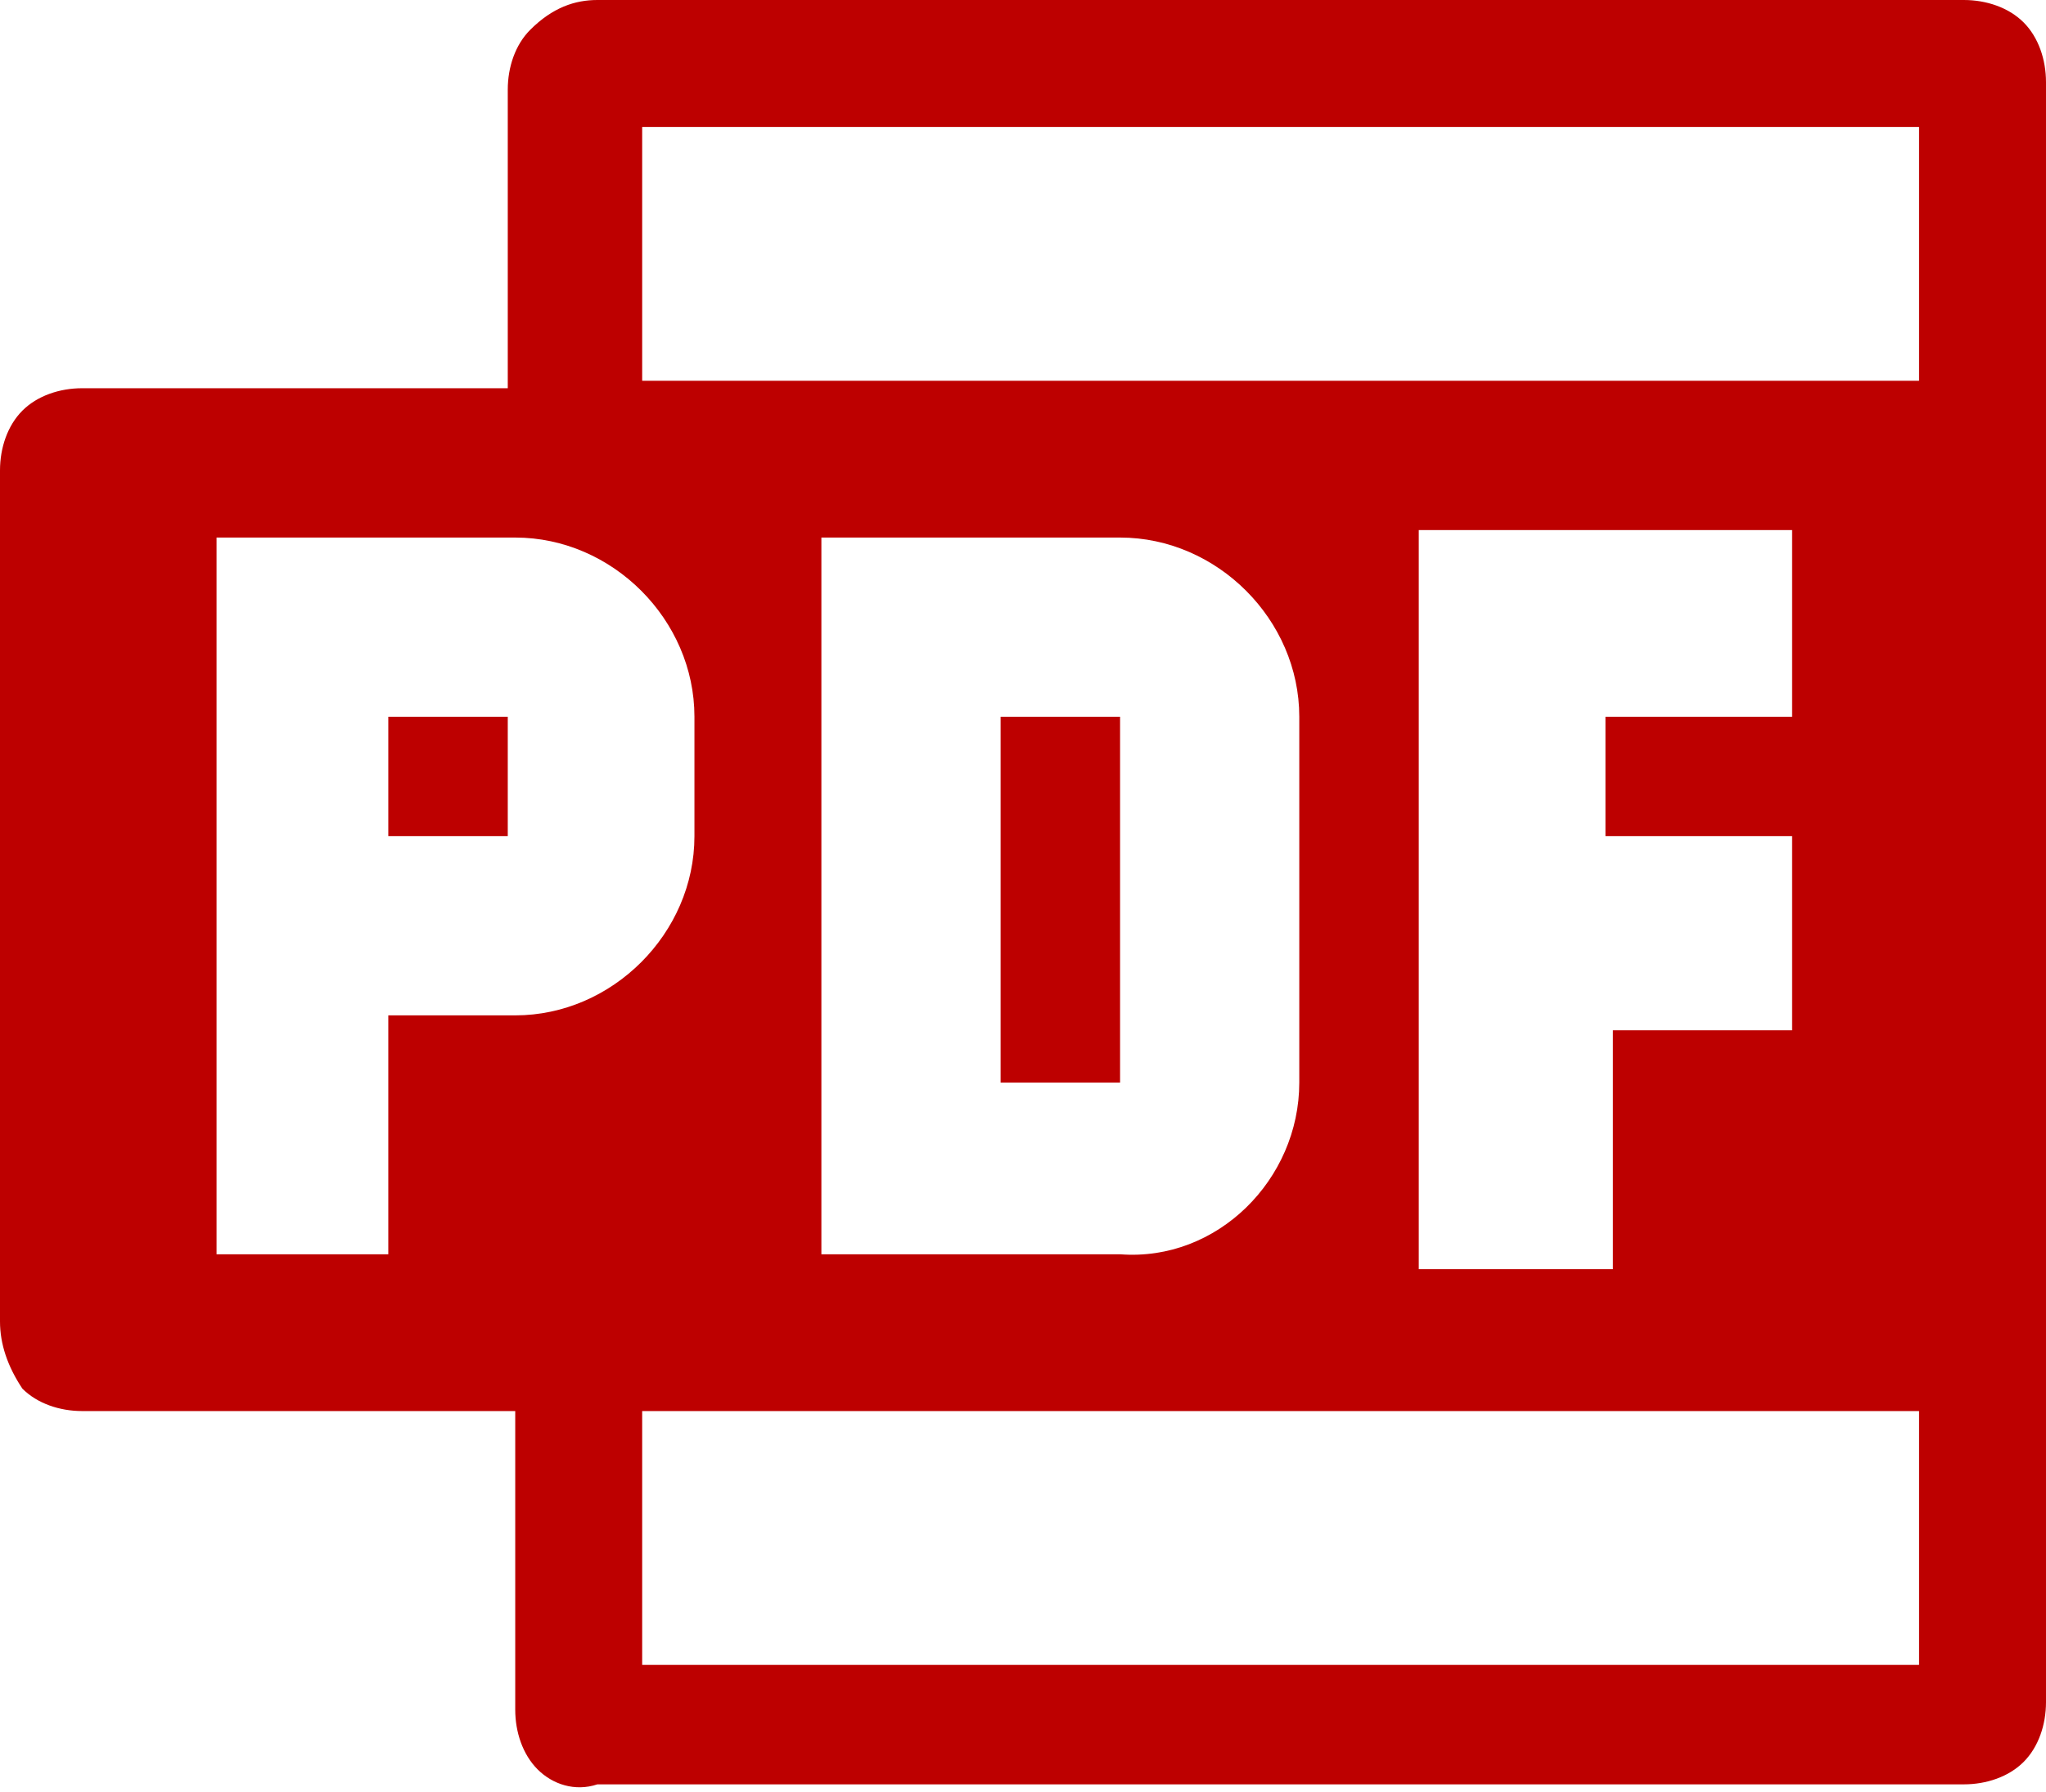 <?xml version="1.0" encoding="utf-8"?>
<!-- Generator: Adobe Illustrator 25.0.0, SVG Export Plug-In . SVG Version: 6.00 Build 0)  -->
<svg version="1.1" id="Layer_1" xmlns="http://www.w3.org/2000/svg" xmlns:xlink="http://www.w3.org/1999/xlink" x="0px" y="0px"
	 viewBox="0 0 27.4 24" style="enable-background:new 0 0 27.4 24;" xml:space="preserve">
<style type="text/css">
	.st0{fill:#BD0000;}
</style>
<path class="st0" d="M7.2,23.7c-0.2-0.2-0.3-0.5-0.3-0.8v-4H1.1c-0.3,0-0.6-0.1-0.8-0.3C0.1,18.3,0,18,0,17.7V6.3
	C0,6,0.1,5.7,0.3,5.5c0.2-0.2,0.5-0.3,0.8-0.3h5.7v-4c0-0.3,0.1-0.6,0.3-0.8C7.4,0.1,7.7,0,8,0h18.3c0.3,0,0.6,0.1,0.8,0.3
	c0.2,0.2,0.3,0.5,0.3,0.8v21.7c0,0.3-0.1,0.6-0.3,0.8c-0.2,0.2-0.5,0.3-0.8,0.3H8C7.7,24,7.4,23.9,7.2,23.7z M25.7,22.3v-3.4H8.6
	v3.4H25.7z M21.6,17v-3.2H24v-2.6h-2.5V9.6H24V7.1h-5V17H21.6z M5.2,16.9v-3.3h1.7c1.3,0,2.4-1.1,2.4-2.4V9.6c0-1.3-1.1-2.4-2.4-2.4
	h-4v9.6H5.2z M17.4,14.5V9.6c0-1.3-1.1-2.4-2.4-2.4h-4v9.6h4C16.3,16.9,17.4,15.8,17.4,14.5z M13.4,14.5V9.6H15v4.9H13.4z M5.2,11.3
	V9.6h1.6v1.6H5.2z M25.7,5.1V1.7H8.6v3.4H25.7z"/>
</svg>
